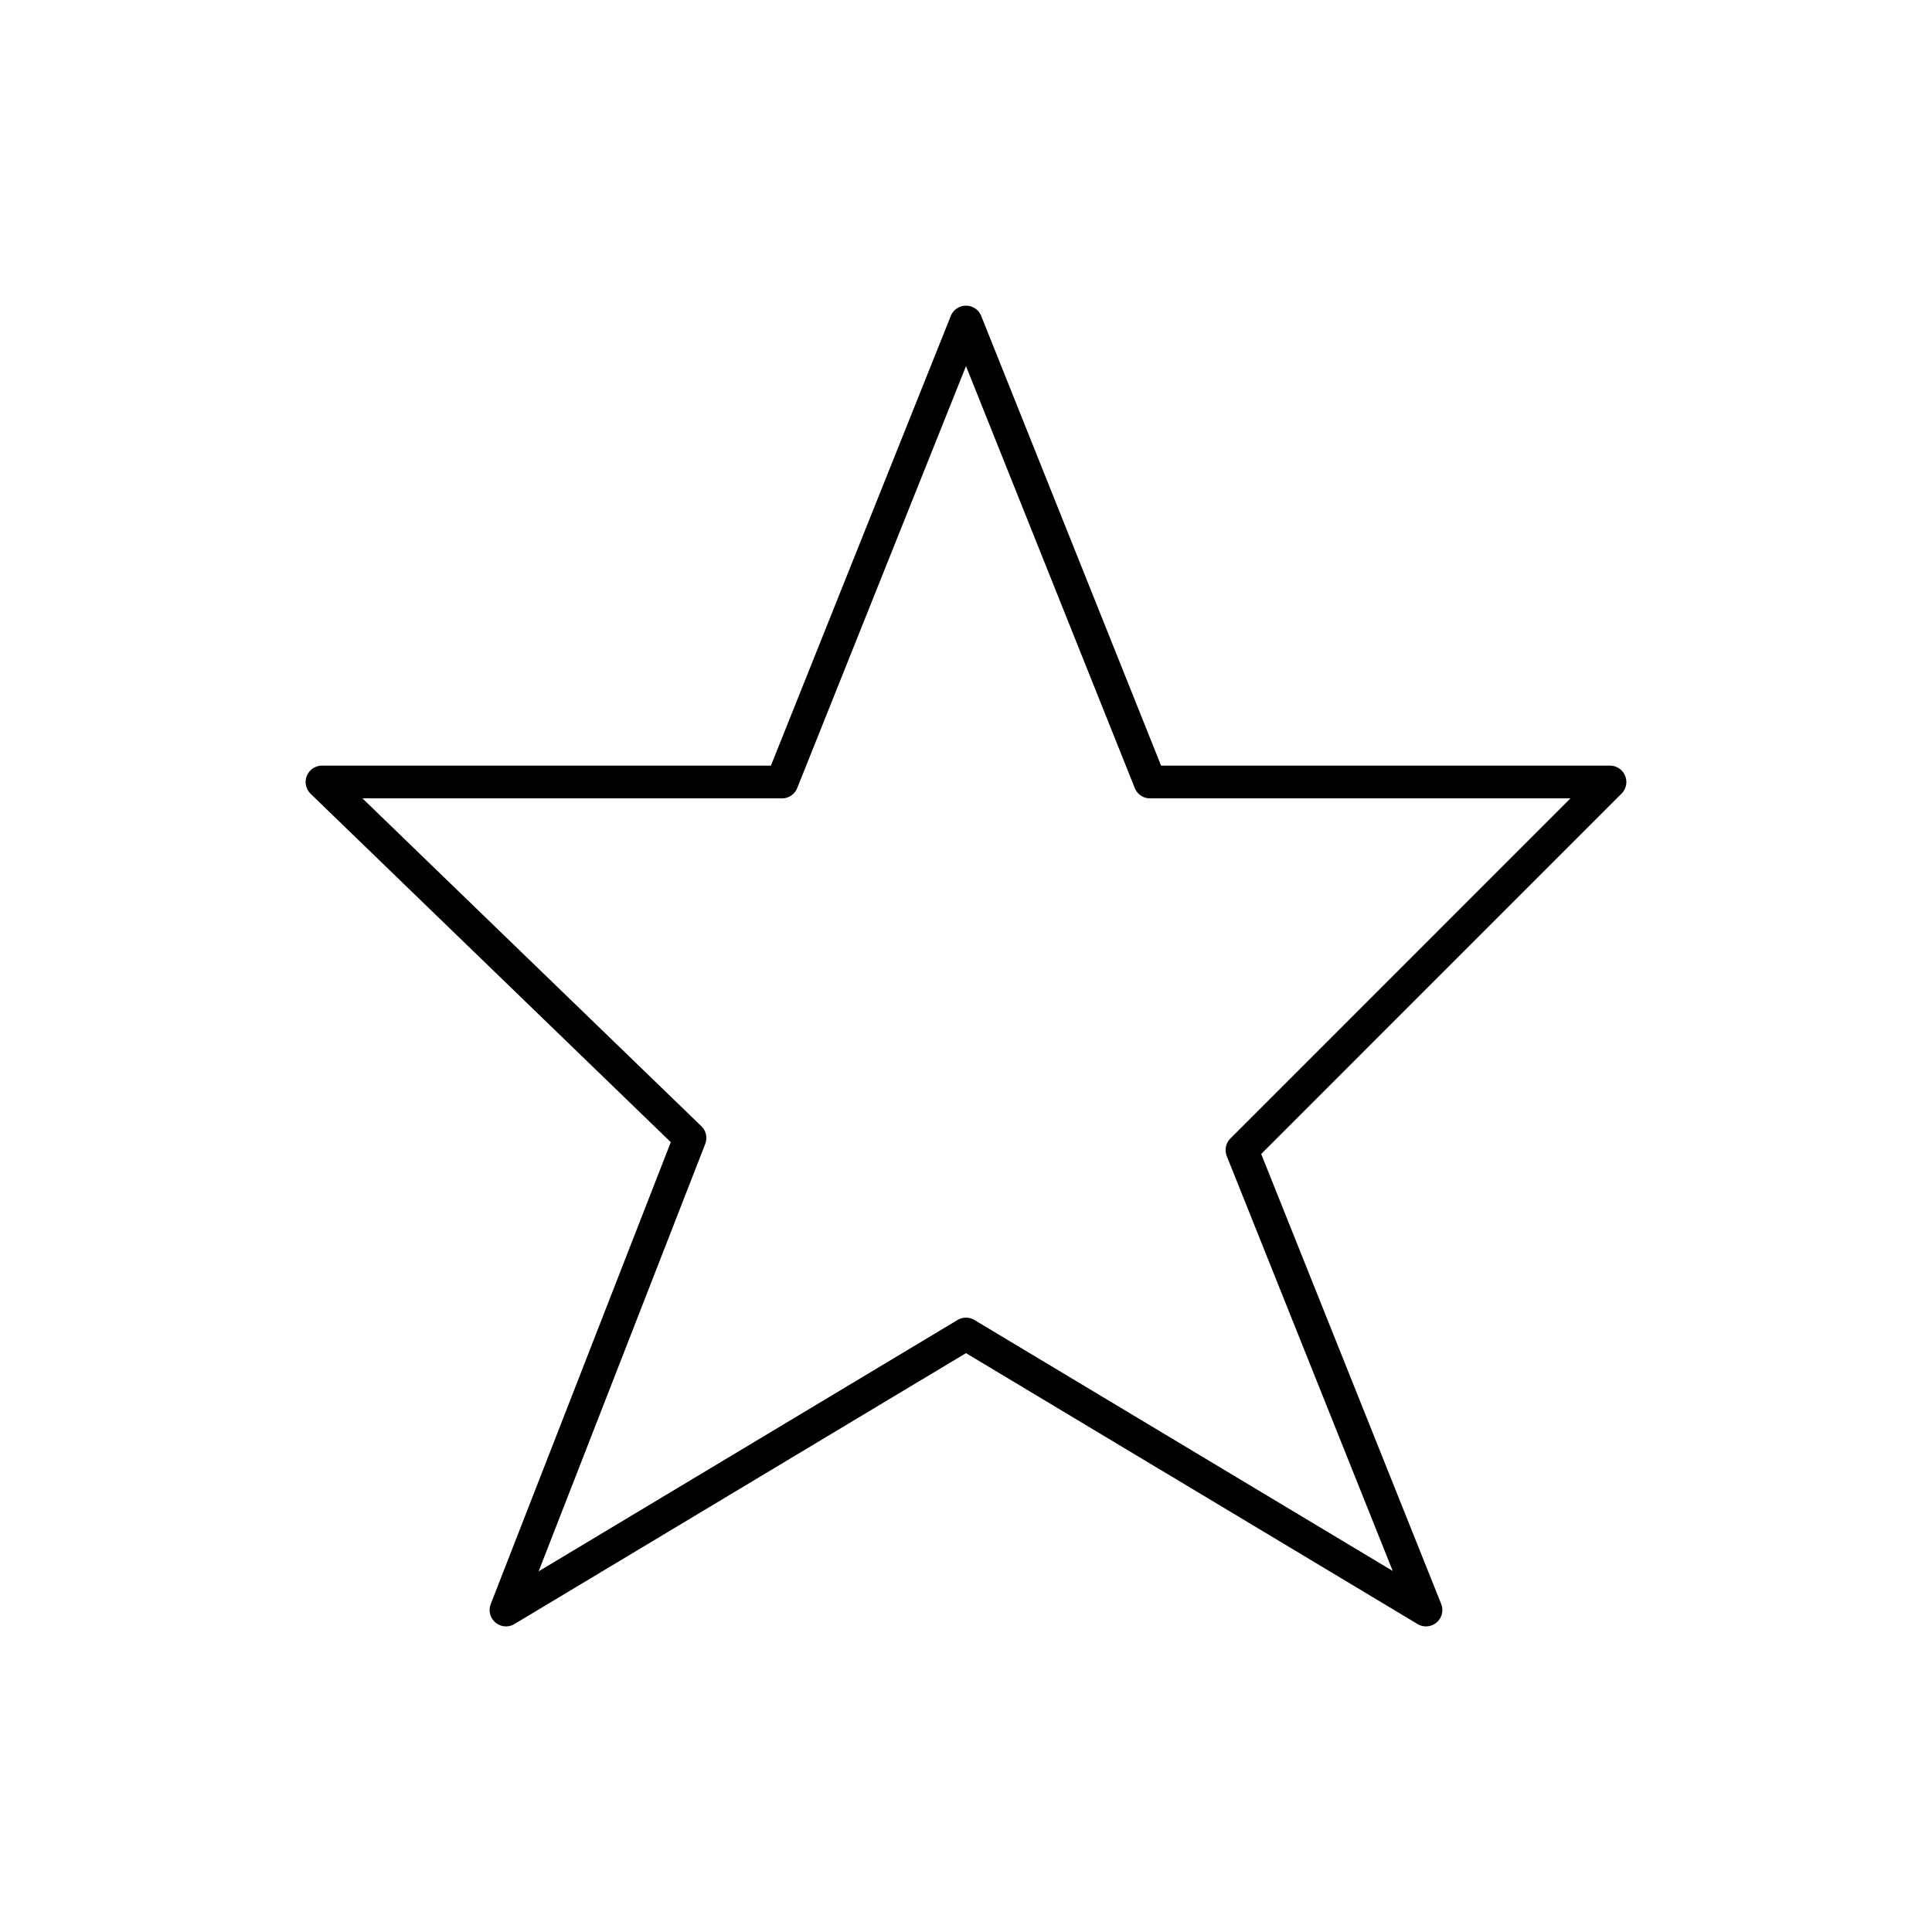 <?xml version="1.0" encoding="UTF-8"?> <svg xmlns="http://www.w3.org/2000/svg" width="59" height="59" viewBox="0 0 59 59" fill="none"><path d="M29.5 40.739L15.452 49.167L21.071 34.752L9.833 23.881H23.881L29.5 9.834L35.119 23.881H49.166L37.928 35.12L43.547 49.167L29.5 40.739Z" stroke="black" stroke-linecap="round" stroke-linejoin="round"></path></svg> 